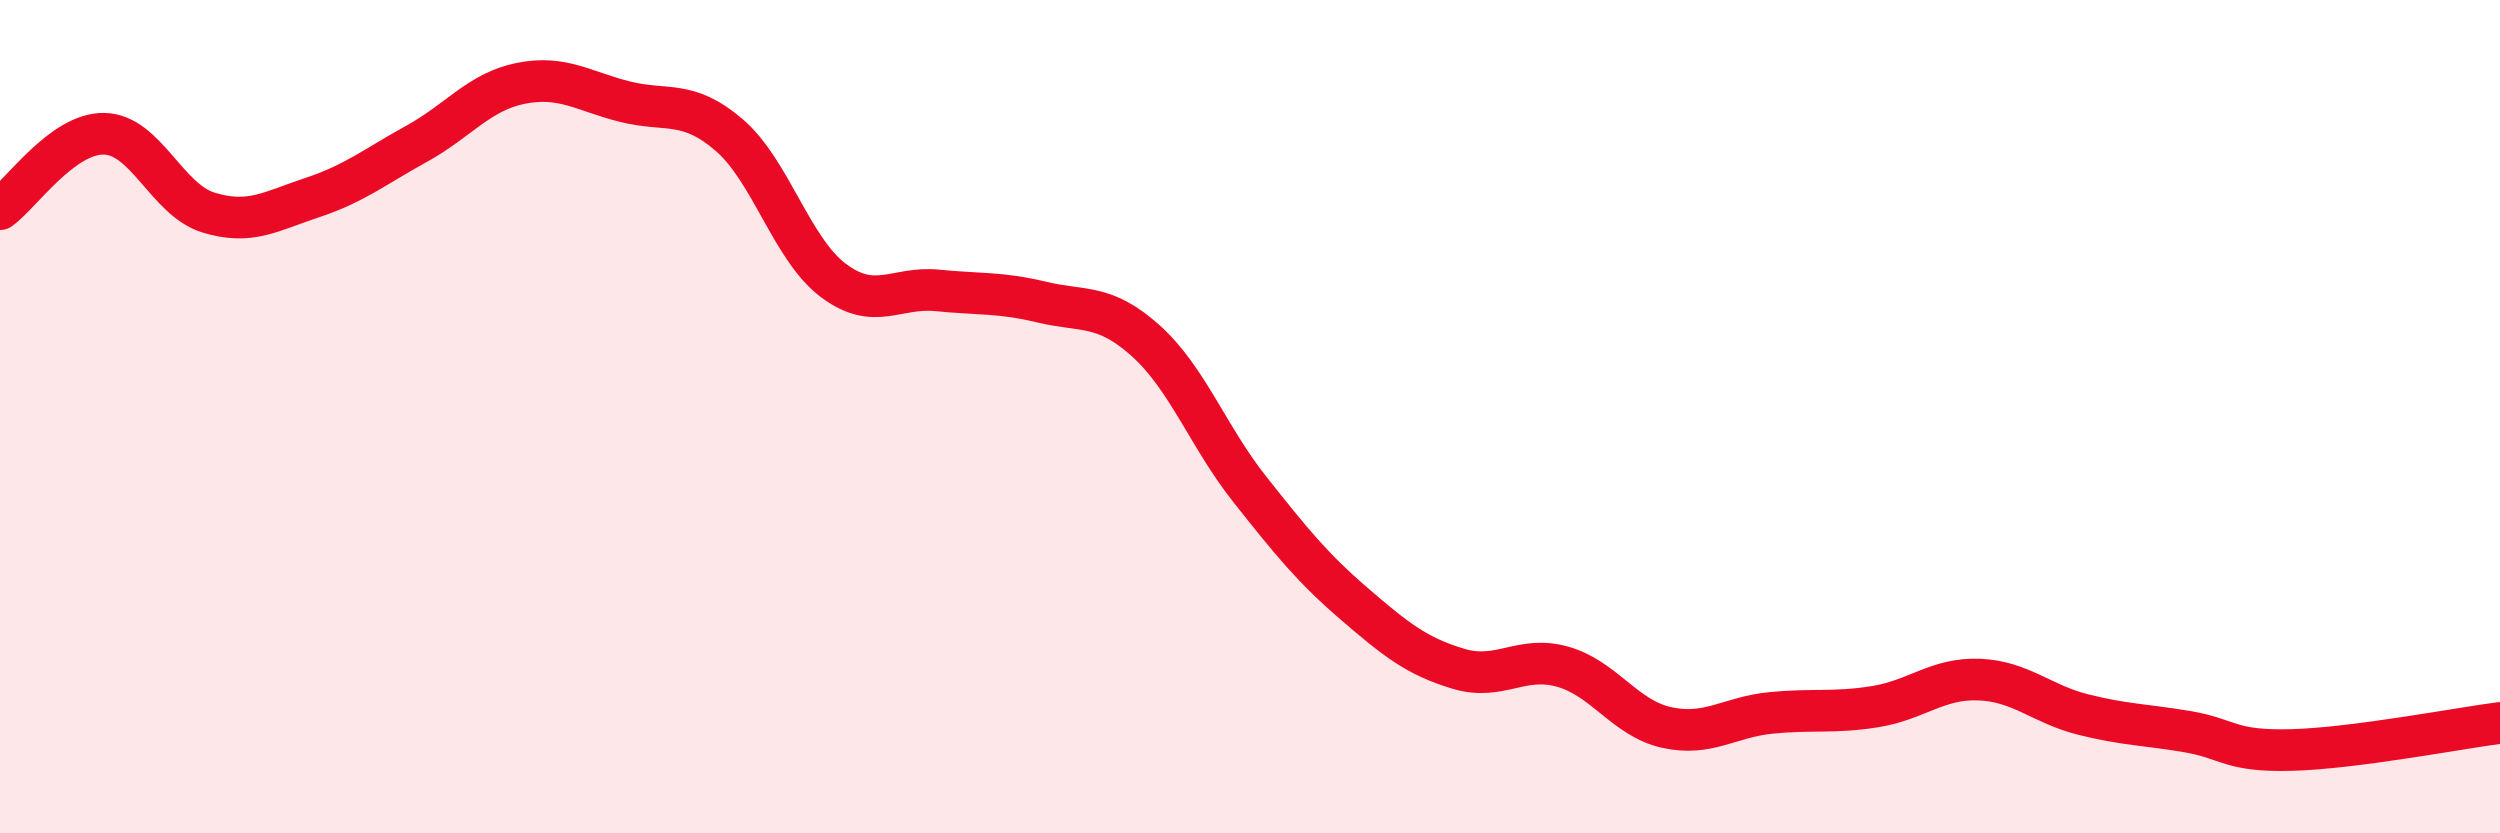 
    <svg width="60" height="20" viewBox="0 0 60 20" xmlns="http://www.w3.org/2000/svg">
      <path
        d="M 0,5.02 C 0.5,4.66 1.5,3.19 2.5,3.21 C 3.5,3.23 4,4.79 5,5.1 C 6,5.41 6.5,5.07 7.5,4.74 C 8.5,4.41 9,4 10,3.45 C 11,2.9 11.5,2.2 12.5,2 C 13.5,1.8 14,2.19 15,2.44 C 16,2.69 16.5,2.38 17.5,3.24 C 18.5,4.1 19,5.98 20,6.73 C 21,7.48 21.5,6.87 22.5,6.97 C 23.5,7.07 24,7.01 25,7.25 C 26,7.49 26.5,7.28 27.5,8.18 C 28.5,9.08 29,10.49 30,11.75 C 31,13.01 31.5,13.63 32.5,14.49 C 33.5,15.35 34,15.75 35,16.05 C 36,16.35 36.5,15.72 37.5,16 C 38.5,16.28 39,17.24 40,17.46 C 41,17.68 41.5,17.21 42.5,17.11 C 43.5,17.01 44,17.12 45,16.96 C 46,16.8 46.5,16.27 47.5,16.31 C 48.5,16.35 49,16.9 50,17.15 C 51,17.4 51.5,17.39 52.5,17.56 C 53.5,17.73 53.5,18.04 55,18 C 56.5,17.96 59,17.48 60,17.35L60 20L0 20Z"
        fill="#EB0A25"
        opacity="0.1"
        stroke-linecap="round"
        stroke-linejoin="round"
      />
      <path
        d="M 0,5.02 C 0.5,4.66 1.5,3.19 2.5,3.21 C 3.5,3.23 4,4.79 5,5.1 C 6,5.41 6.5,5.07 7.5,4.74 C 8.5,4.41 9,4 10,3.45 C 11,2.9 11.5,2.2 12.5,2 C 13.5,1.8 14,2.19 15,2.44 C 16,2.69 16.5,2.38 17.5,3.24 C 18.5,4.1 19,5.98 20,6.73 C 21,7.48 21.5,6.87 22.5,6.97 C 23.5,7.07 24,7.01 25,7.25 C 26,7.49 26.5,7.28 27.5,8.18 C 28.5,9.08 29,10.49 30,11.75 C 31,13.01 31.5,13.63 32.5,14.49 C 33.5,15.35 34,15.75 35,16.05 C 36,16.35 36.5,15.72 37.5,16 C 38.5,16.28 39,17.24 40,17.46 C 41,17.68 41.5,17.21 42.5,17.11 C 43.5,17.01 44,17.12 45,16.96 C 46,16.8 46.5,16.27 47.5,16.31 C 48.5,16.35 49,16.9 50,17.15 C 51,17.4 51.5,17.39 52.5,17.56 C 53.5,17.73 53.5,18.04 55,18 C 56.5,17.96 59,17.48 60,17.35"
        stroke="#EB0A25"
        stroke-width="1"
        fill="none"
        stroke-linecap="round"
        stroke-linejoin="round"
      />
    </svg>
  